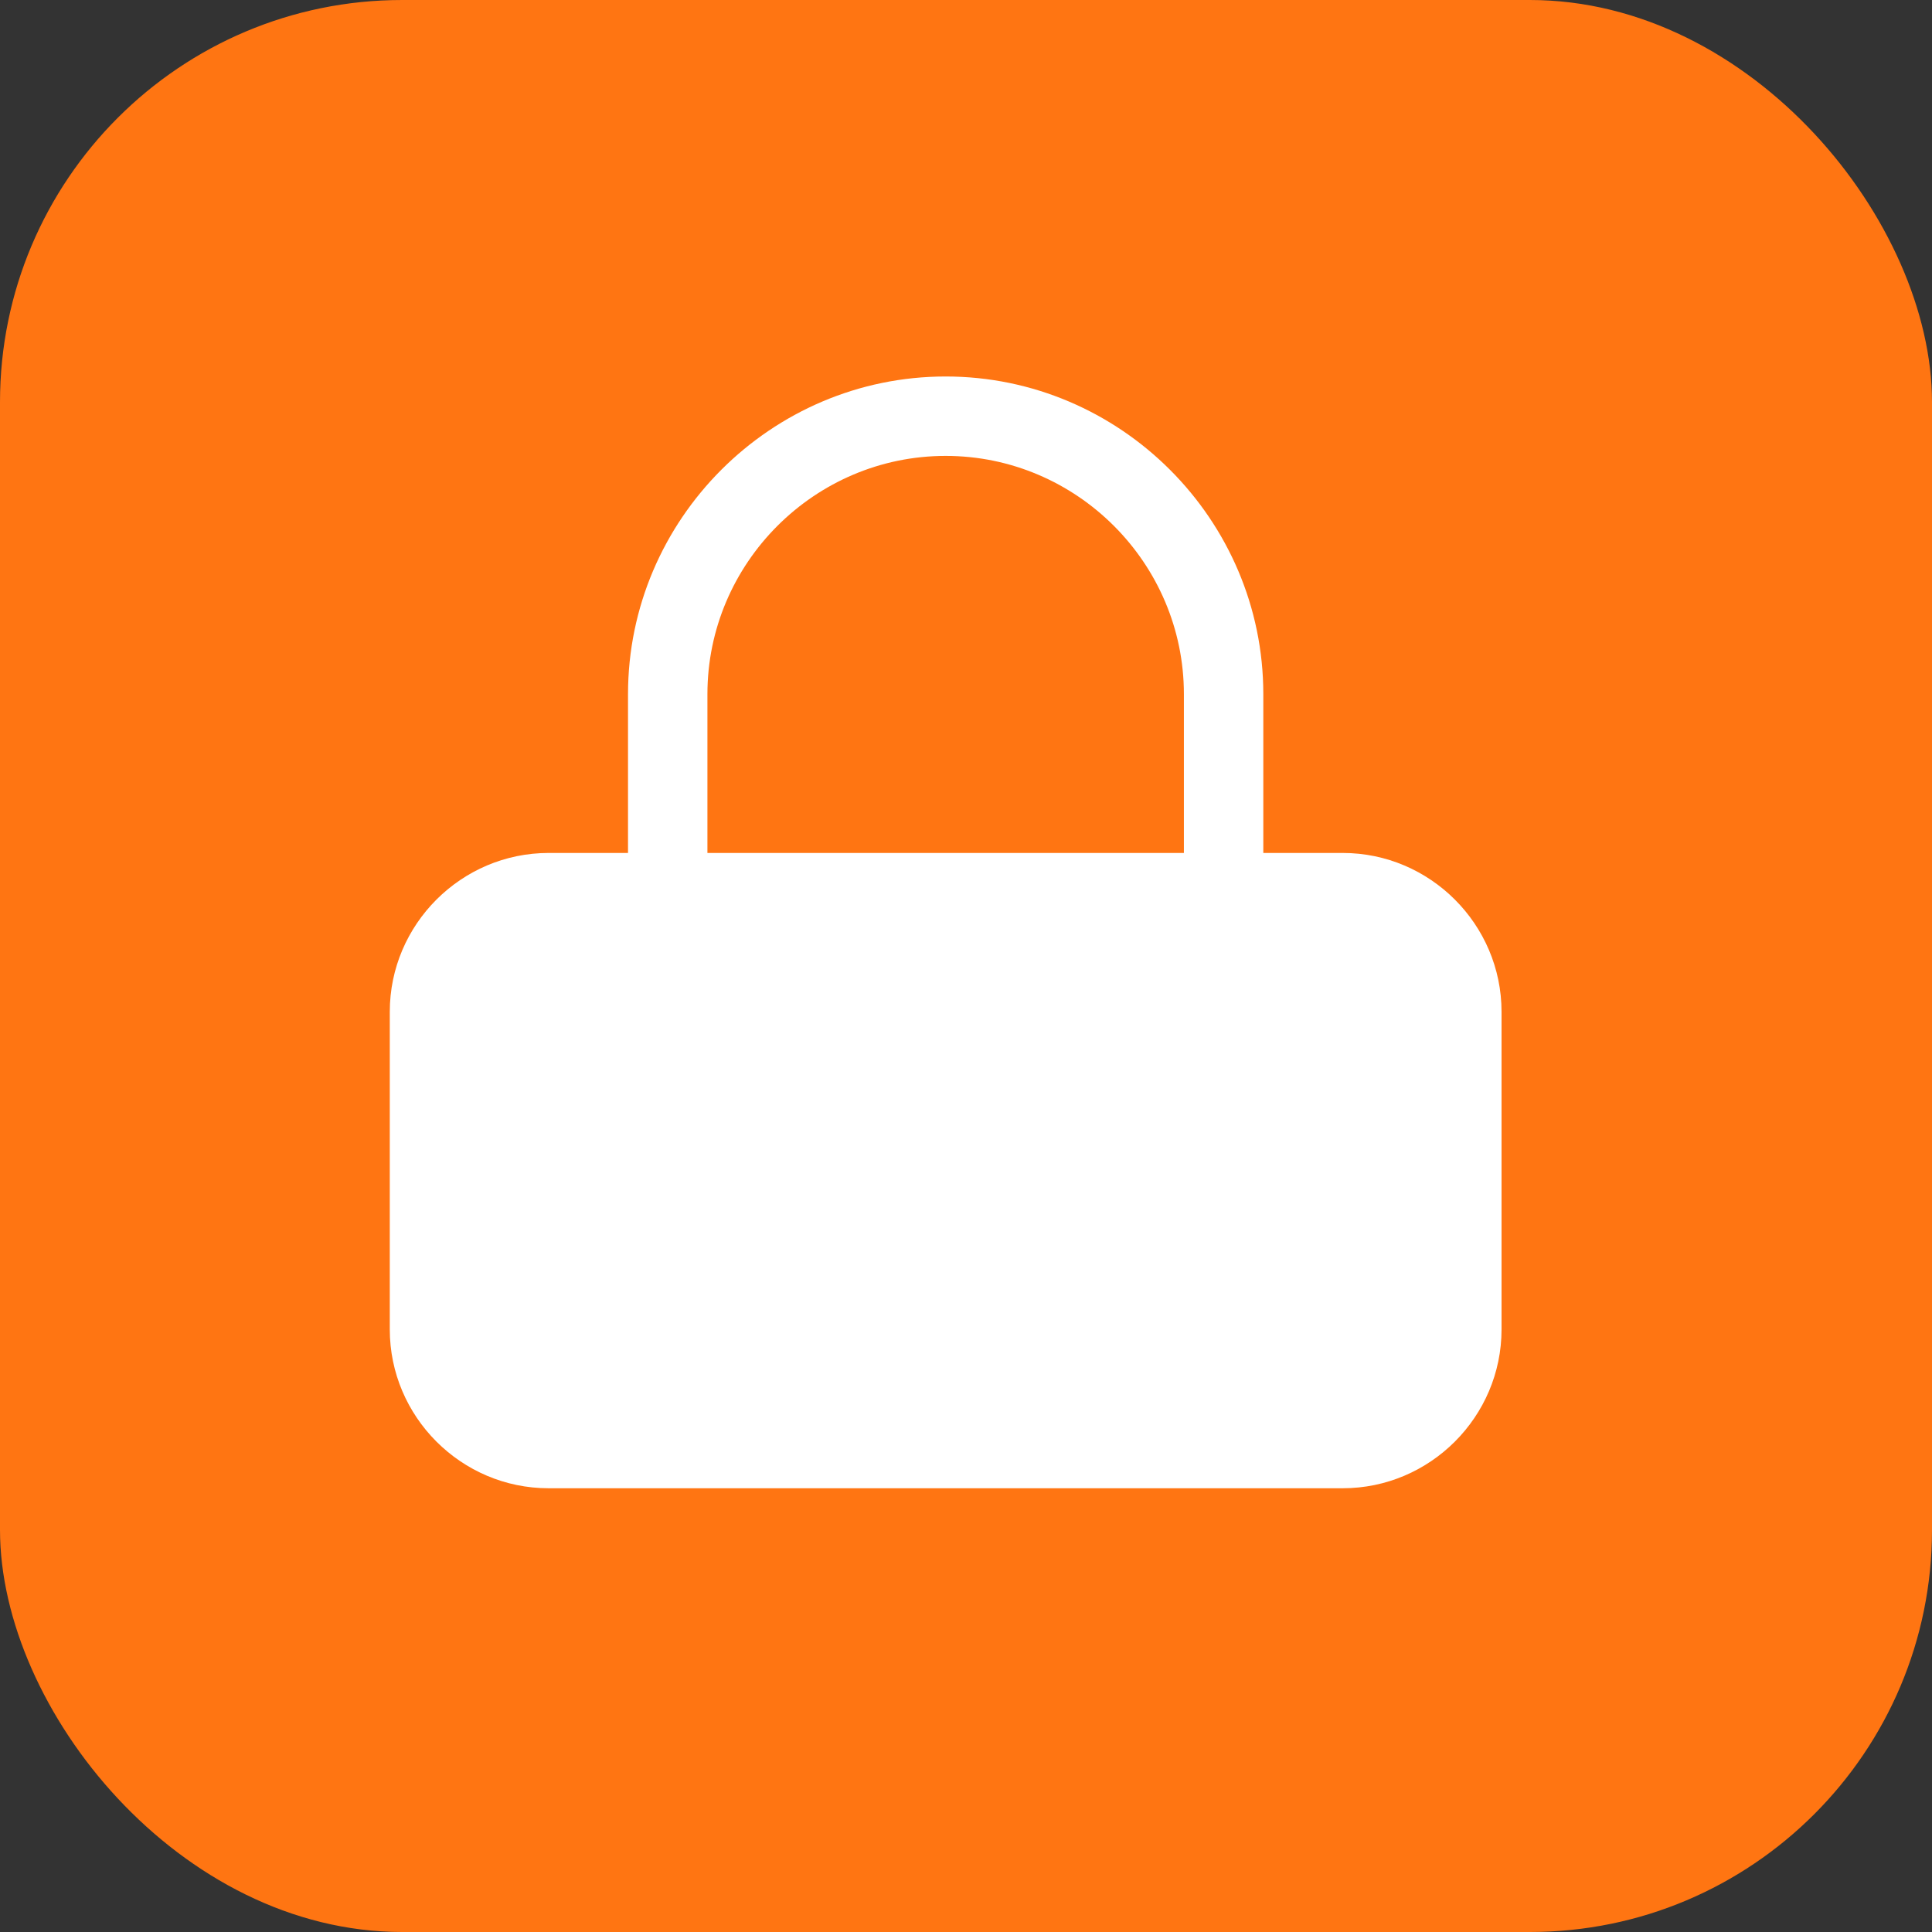 <svg width="221" height="221" viewBox="0 0 221 221" fill="none" xmlns="http://www.w3.org/2000/svg">
<rect x="0" y="0" width="221" height="221" fill="#333333" stroke="none"/>
<rect width="221" height="221" rx="46" fill="#FF7512"/>
<path d="M153.593 97.569H144.509V79.401C144.509 59.417 128.158 43.066 108.173 43.066C88.189 43.066 71.838 59.417 71.838 79.401V97.569H62.754C52.762 97.569 44.587 105.744 44.587 115.737V152.072C44.587 162.064 52.762 170.24 62.754 170.24H153.593C163.585 170.24 171.76 162.064 171.76 152.072V115.737C171.76 105.744 163.585 97.569 153.593 97.569ZM80.922 79.401C80.922 64.413 93.185 52.15 108.173 52.15C123.162 52.15 135.425 64.413 135.425 79.401V97.569H80.922V79.401Z" fill="white"/>
</svg>
